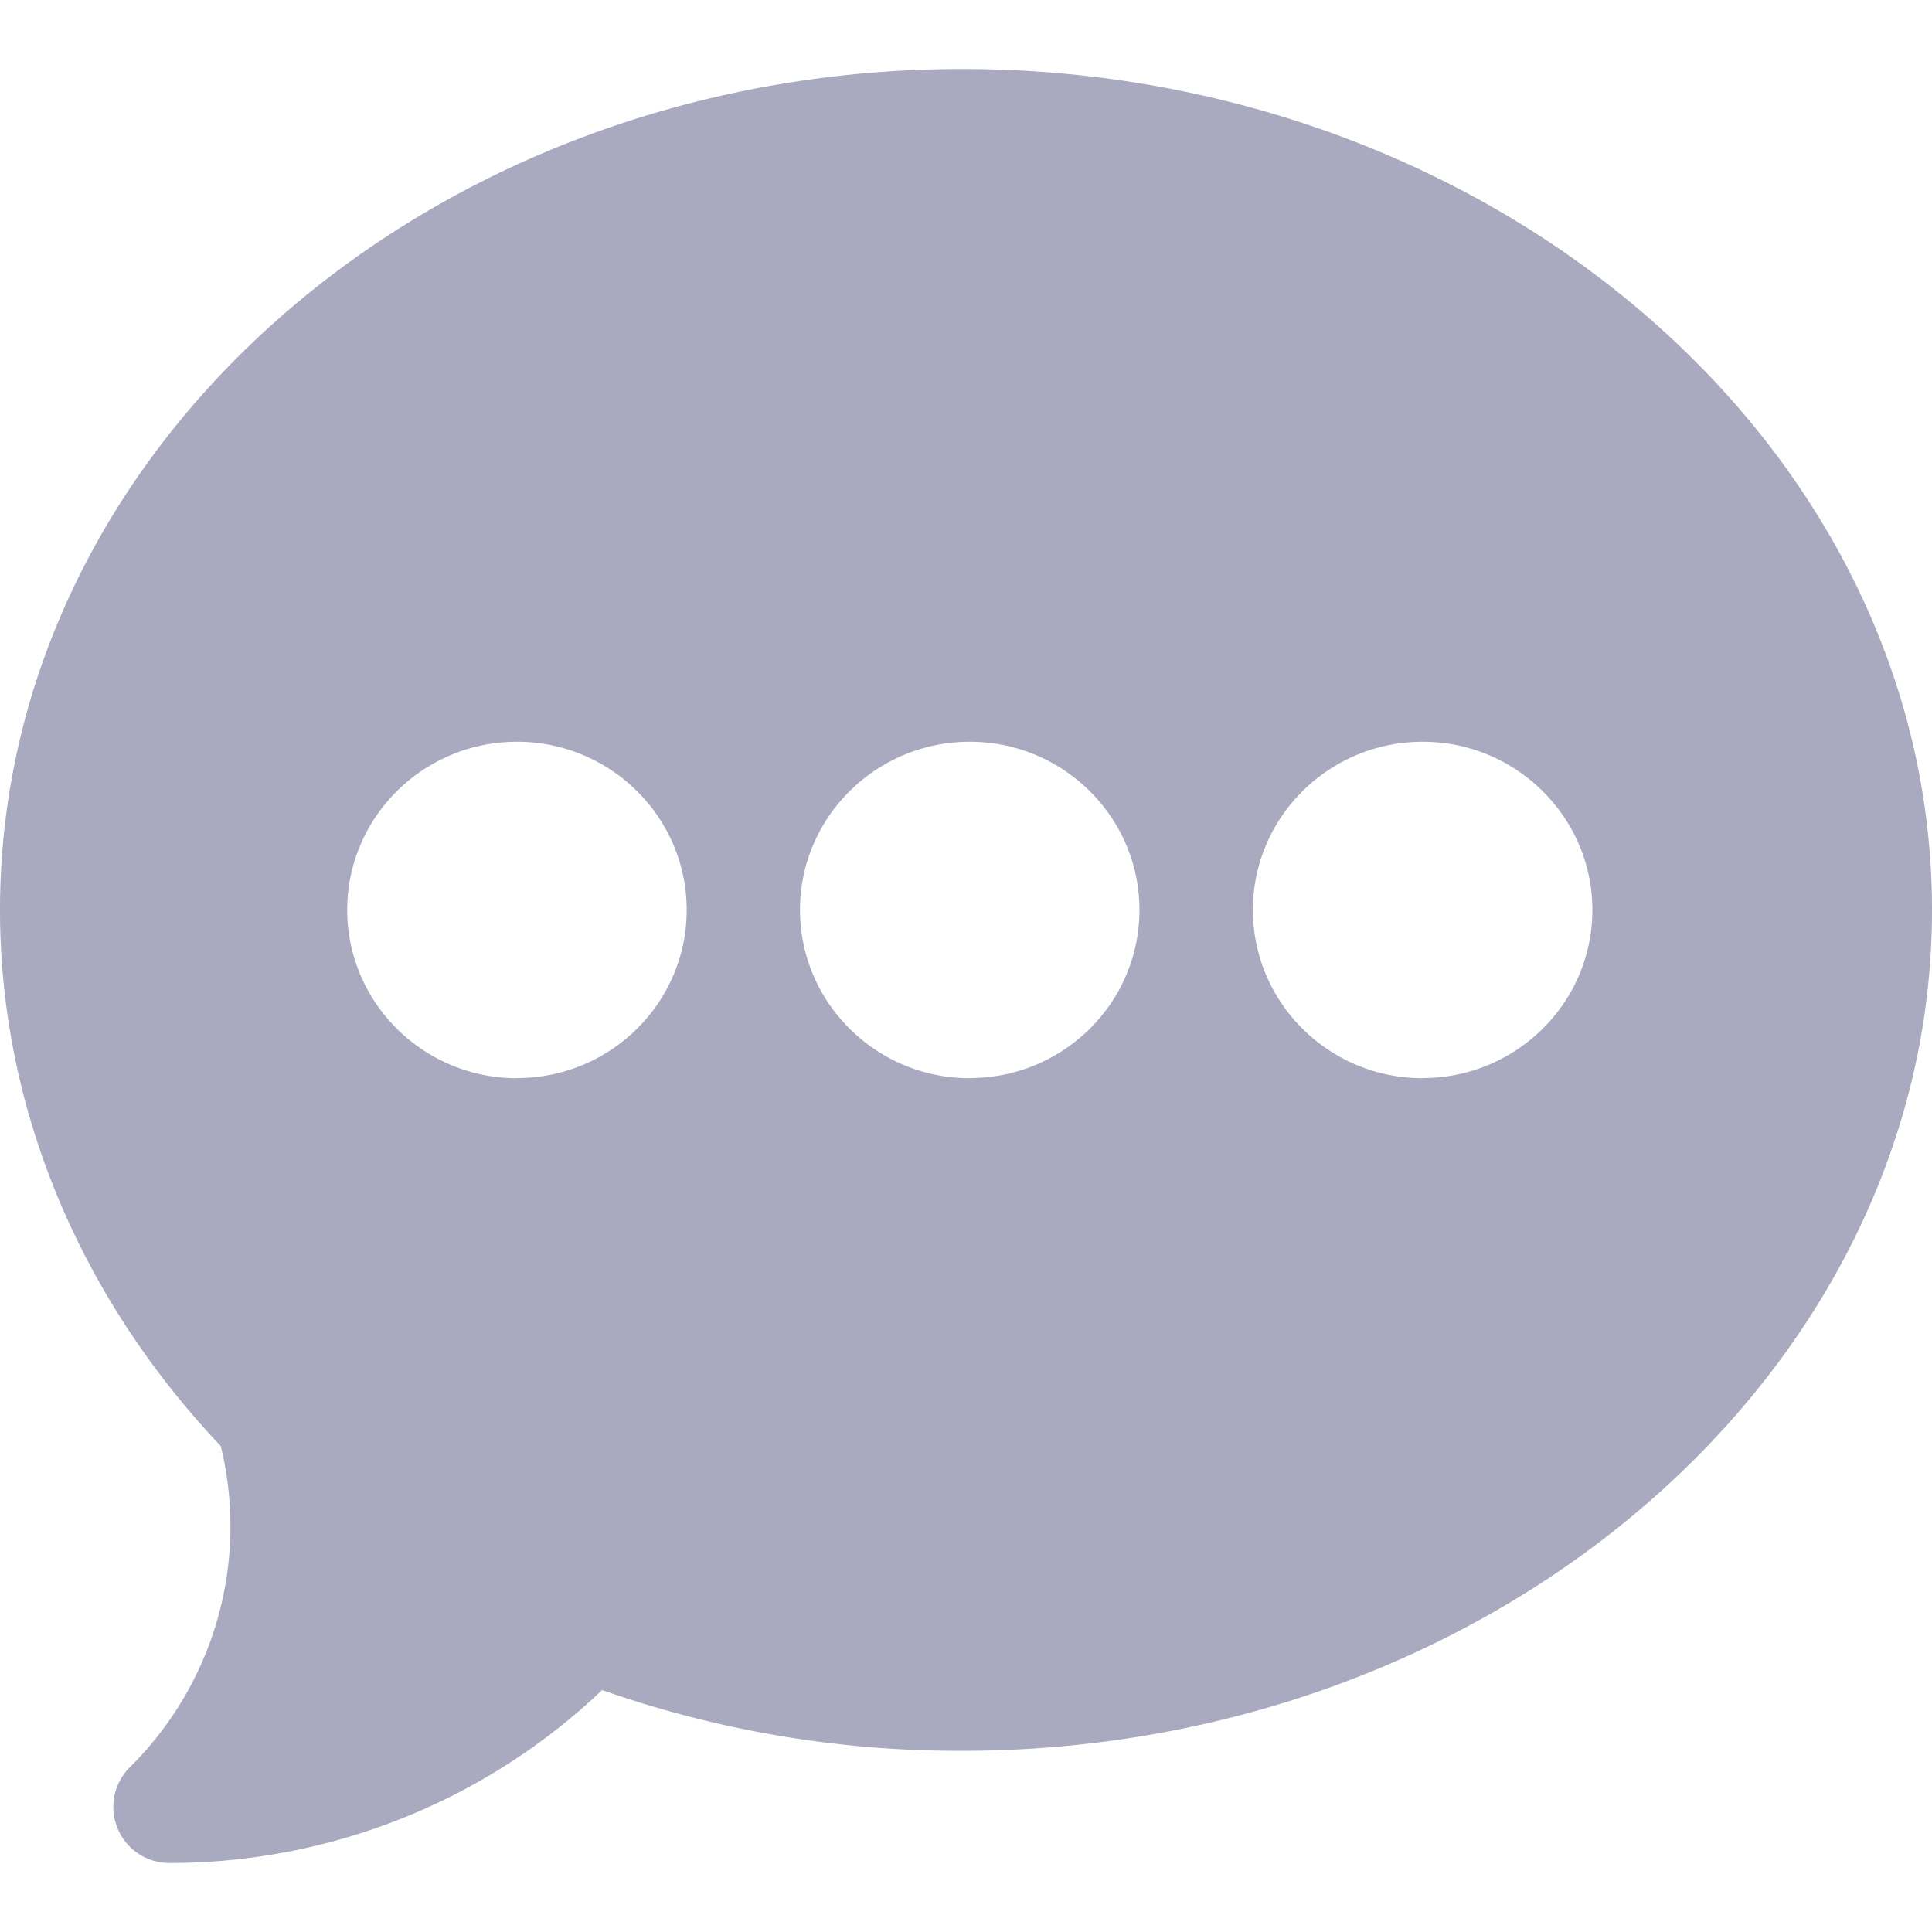 <svg width="14" height="14" fill="none" xmlns="http://www.w3.org/2000/svg"><g clip-path="url(#clip0_414_6745)"><path d="M6.973.5C3.128.5 0 3.233 0 6.594c0 1.42.567 2.795 1.6 3.885a2.455 2.455 0 01-.66 2.328.406.406 0 00.29.693 4.545 4.545 0 003.133-1.253 7.8 7.8 0 002.61.44c3.845 0 7.027-2.733 7.027-6.093S10.818.5 6.973.5zM3.746 7.813c-.678 0-1.23-.547-1.23-1.22 0-.671.552-1.218 1.23-1.218.679 0 1.23.547 1.23 1.219s-.551 1.218-1.23 1.218zm3.281 0c-.678 0-1.23-.547-1.23-1.22 0-.671.552-1.218 1.23-1.218.679 0 1.23.547 1.23 1.219s-.551 1.218-1.23 1.218zm3.282 0c-.679 0-1.23-.547-1.23-1.22 0-.671.551-1.218 1.23-1.218.678 0 1.23.547 1.23 1.219s-.552 1.218-1.23 1.218z" fill="#A9A9BF"/></g><defs><clipPath id="clip0_414_6745"><path fill="#fff" transform="translate(0 .5)" d="M0 0h14v13H0z"/></clipPath></defs></svg>